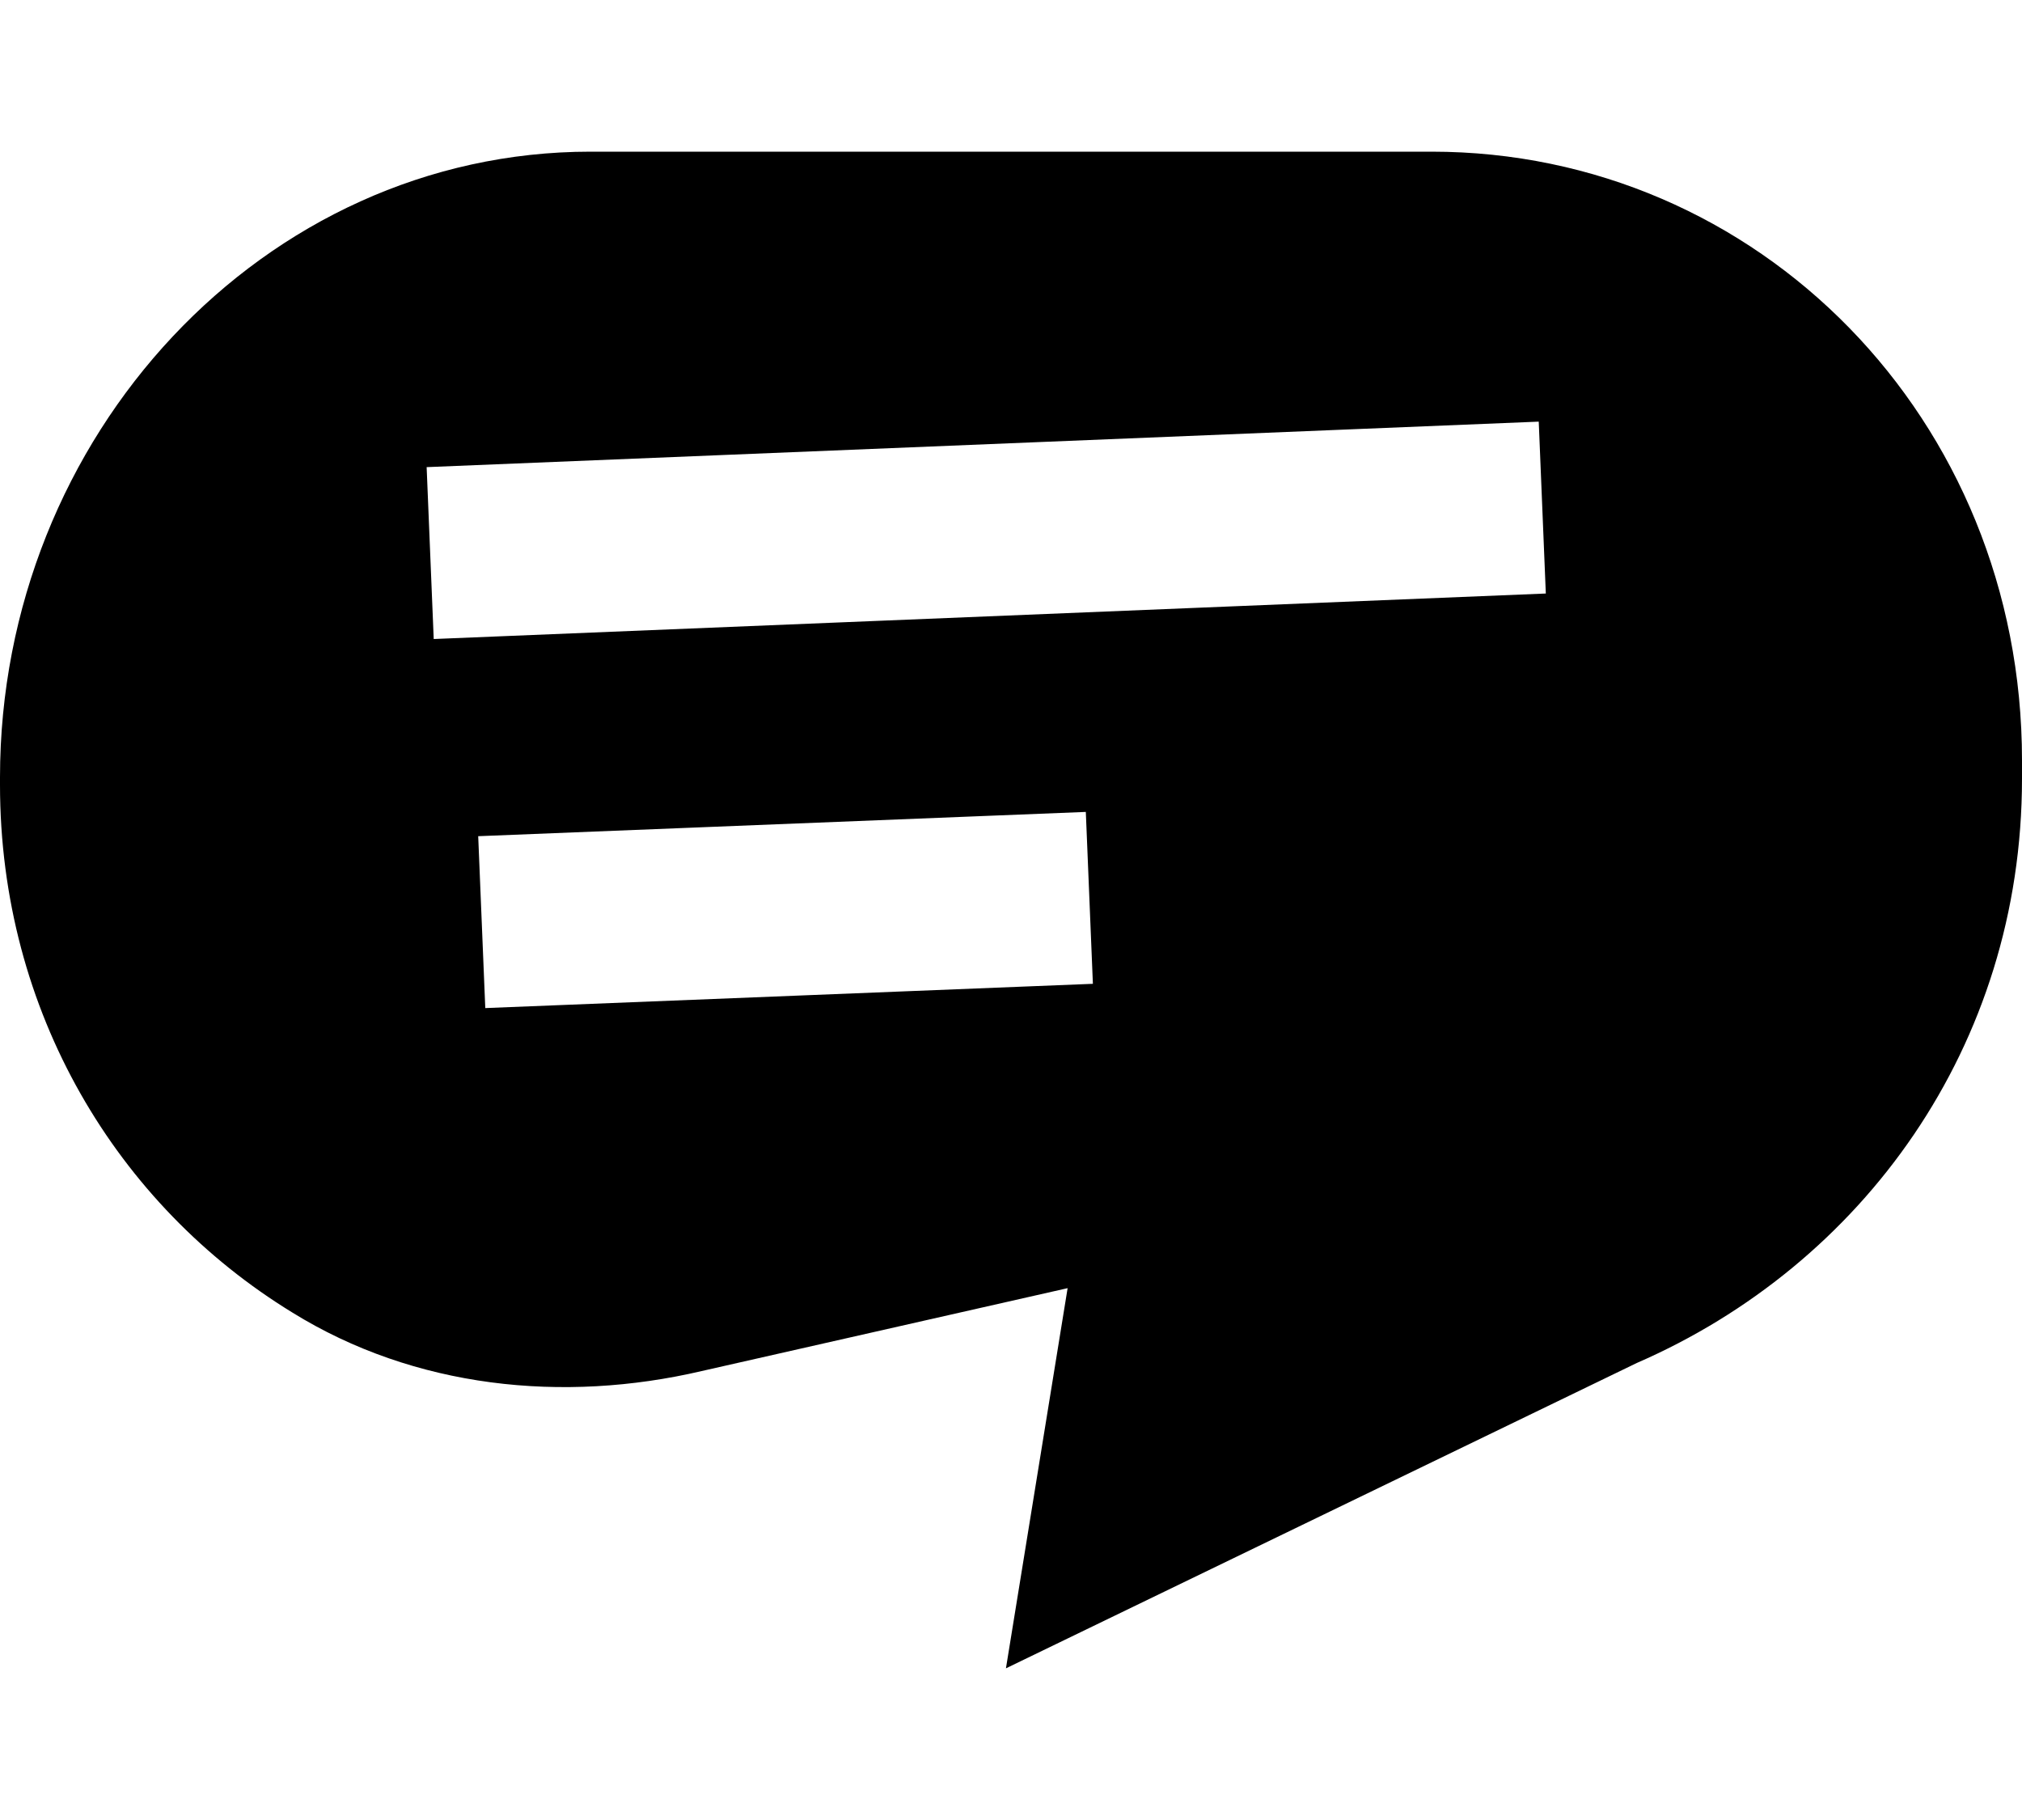 <?xml version="1.0" encoding="utf-8"?>
<!-- Generator: Adobe Illustrator 27.0.0, SVG Export Plug-In . SVG Version: 6.00 Build 0)  -->
<svg version="1.1" id="Layer_1" xmlns="http://www.w3.org/2000/svg" xmlns:xlink="http://www.w3.org/1999/xlink" x="0px" y="0px"
	 viewBox="0 0 20 18" style="enable-background:new 0 0 20 18;" xml:space="preserve">
<path d="M14.16,1.5H5.84C2.61,1.5,0,4.31,0,7.69v0.07c0,2.25,1.16,4.16,2.89,5.22c1.21,0.75,2.68,0.9,4.05,0.58l3.62-0.82L9.95,16.5
	l6.24-3.02C18.42,12.51,20,10.35,20,7.7V7.52C20,4.14,17.39,1.5,14.16,1.5z M4.8,9.97l-0.07-1.7l6.01-0.24l0.07,1.7L4.8,9.97z
	 M4.29,6.32l-0.07-1.7l11-0.45l0.07,1.7L4.29,6.32z"/>
</svg>

